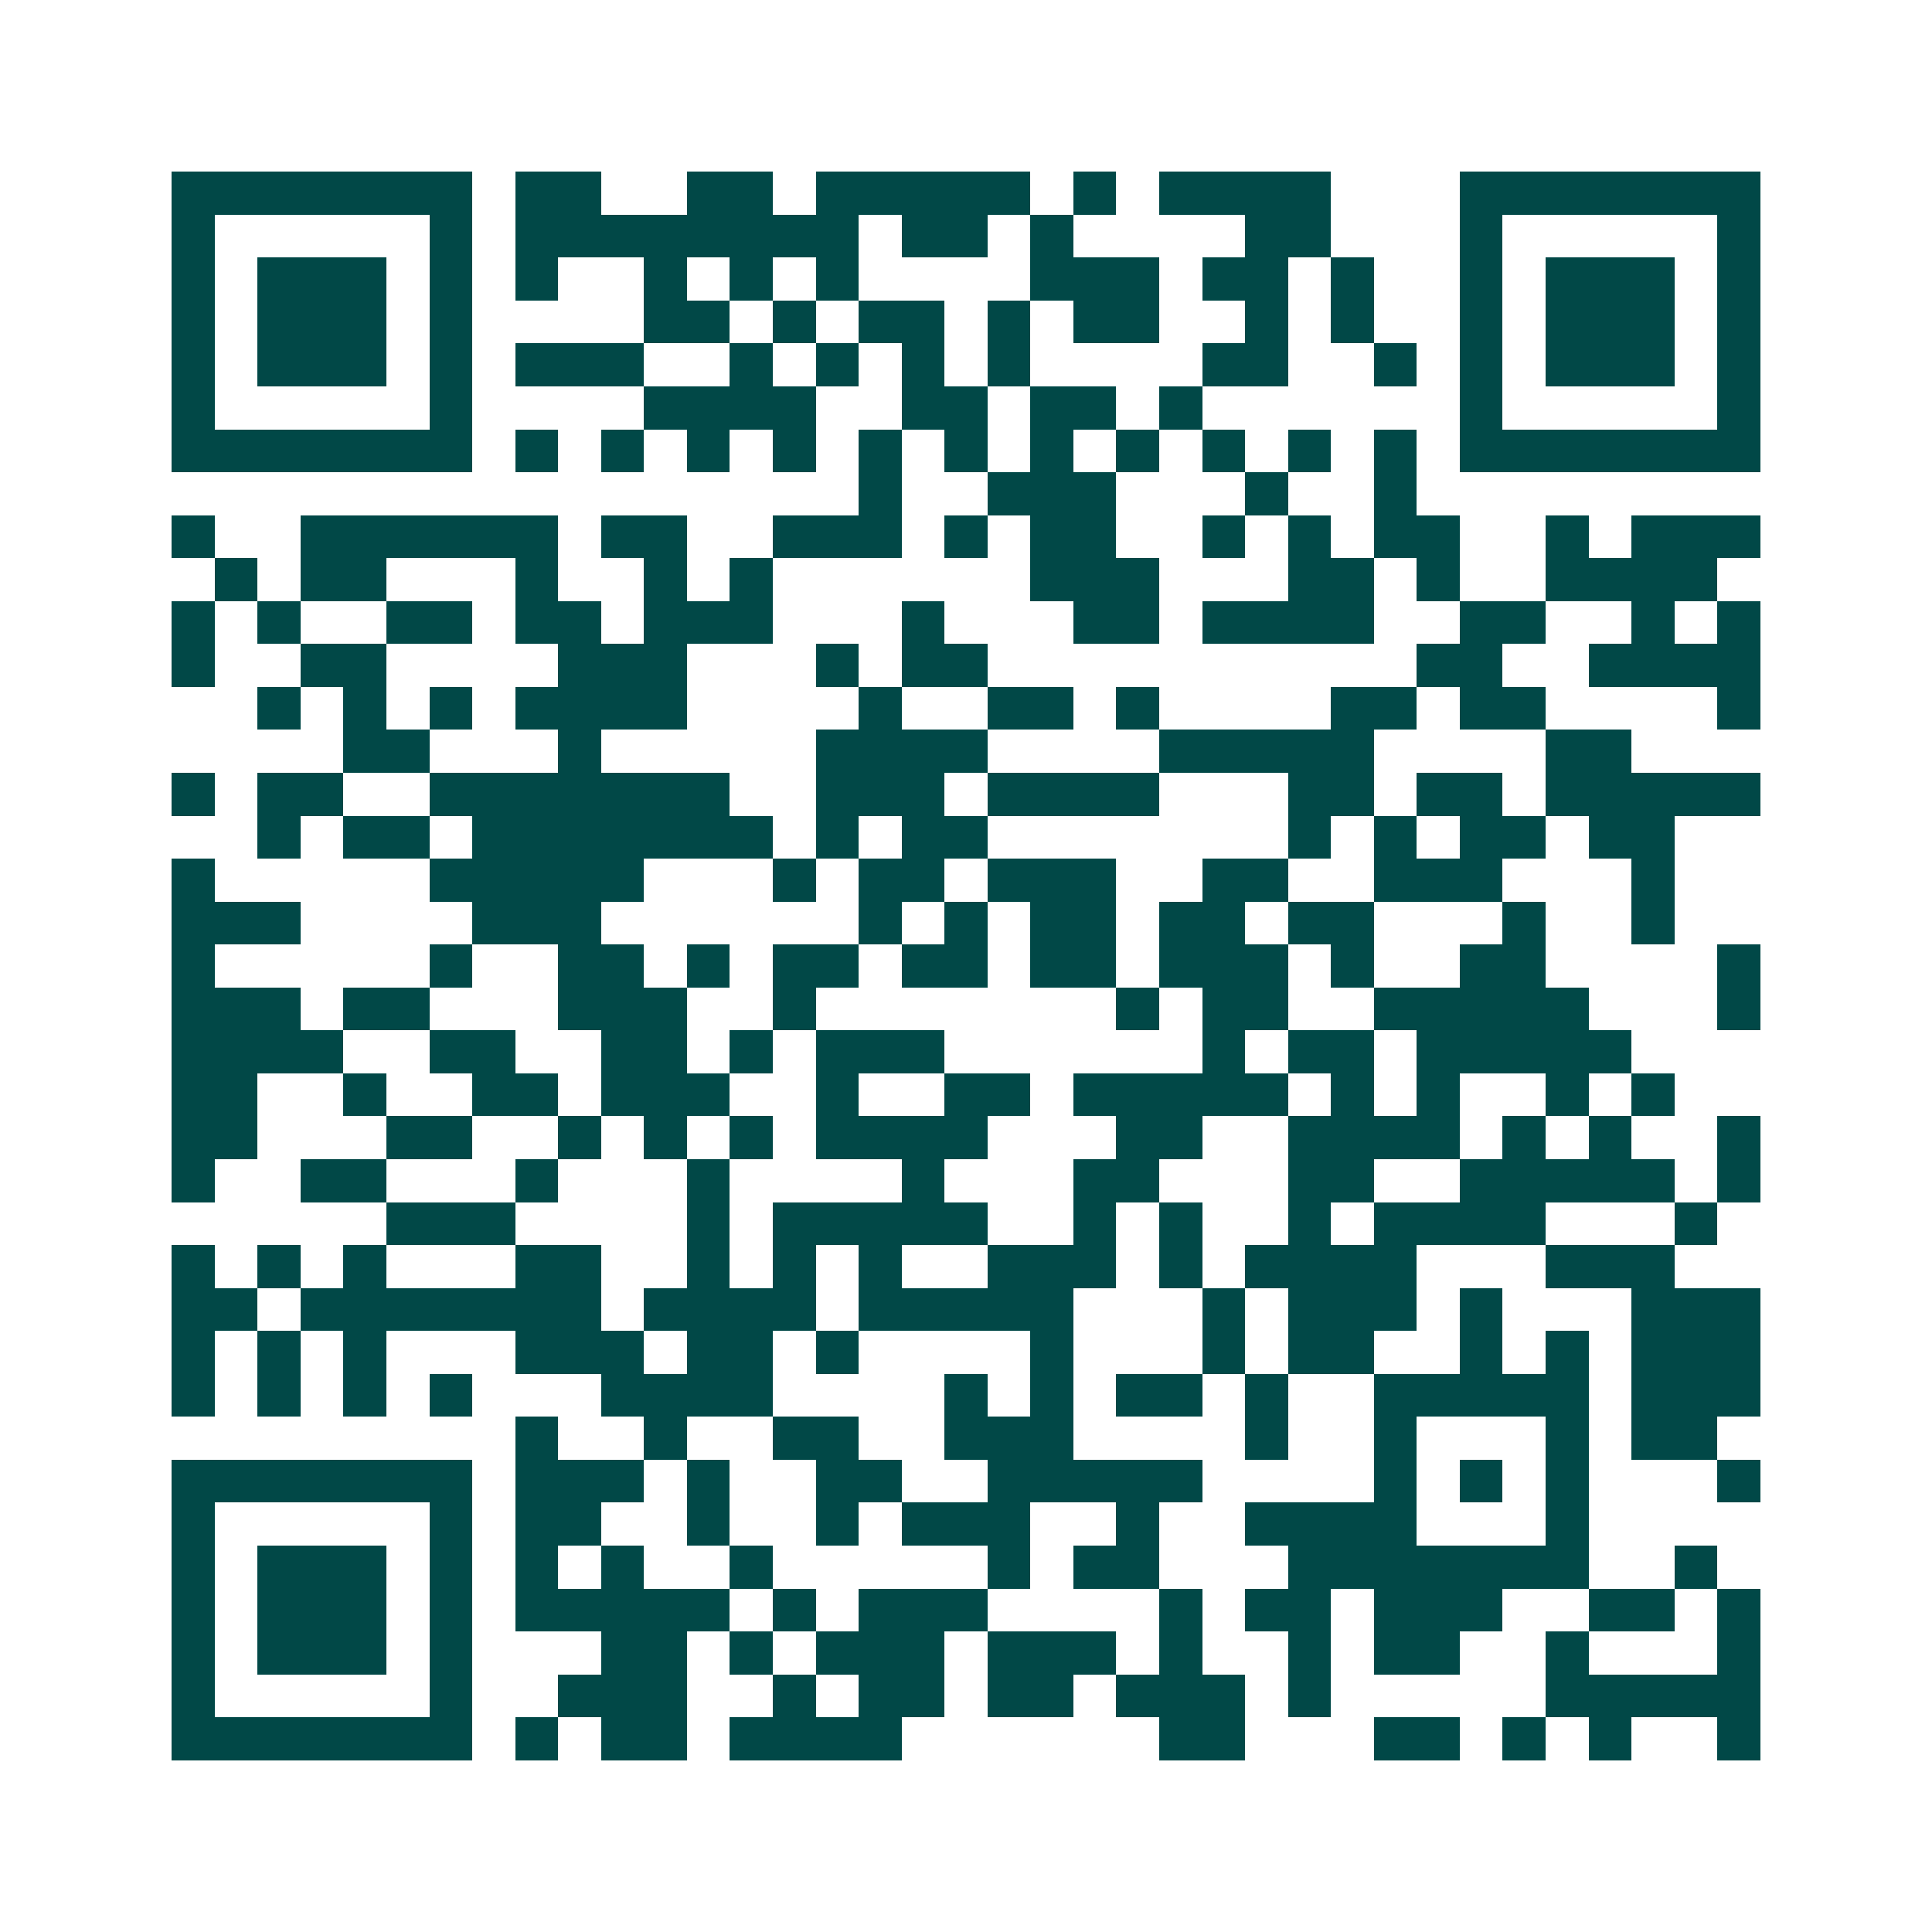 <svg xmlns="http://www.w3.org/2000/svg" width="200" height="200" viewBox="0 0 45 45" shape-rendering="crispEdges"><path fill="#ffffff" d="M0 0h45v45H0z"/><path stroke="#014847" d="M4 4.5h7m1 0h2m2 0h2m1 0h5m1 0h1m1 0h4m3 0h7M4 5.5h1m5 0h1m1 0h8m1 0h2m1 0h1m4 0h2m3 0h1m5 0h1M4 6.5h1m1 0h3m1 0h1m1 0h1m2 0h1m1 0h1m1 0h1m4 0h3m1 0h2m1 0h1m2 0h1m1 0h3m1 0h1M4 7.5h1m1 0h3m1 0h1m4 0h2m1 0h1m1 0h2m1 0h1m1 0h2m2 0h1m1 0h1m2 0h1m1 0h3m1 0h1M4 8.5h1m1 0h3m1 0h1m1 0h3m2 0h1m1 0h1m1 0h1m1 0h1m4 0h2m2 0h1m1 0h1m1 0h3m1 0h1M4 9.5h1m5 0h1m4 0h4m2 0h2m1 0h2m1 0h1m6 0h1m5 0h1M4 10.5h7m1 0h1m1 0h1m1 0h1m1 0h1m1 0h1m1 0h1m1 0h1m1 0h1m1 0h1m1 0h1m1 0h1m1 0h7M20 11.5h1m2 0h3m3 0h1m2 0h1M4 12.5h1m2 0h6m1 0h2m2 0h3m1 0h1m1 0h2m2 0h1m1 0h1m1 0h2m2 0h1m1 0h3M5 13.5h1m1 0h2m3 0h1m2 0h1m1 0h1m6 0h3m3 0h2m1 0h1m2 0h4M4 14.5h1m1 0h1m2 0h2m1 0h2m1 0h3m3 0h1m3 0h2m1 0h4m2 0h2m2 0h1m1 0h1M4 15.5h1m2 0h2m4 0h3m3 0h1m1 0h2m10 0h2m2 0h4M6 16.5h1m1 0h1m1 0h1m1 0h4m4 0h1m2 0h2m1 0h1m4 0h2m1 0h2m4 0h1M8 17.5h2m3 0h1m5 0h4m4 0h5m4 0h2M4 18.5h1m1 0h2m2 0h7m2 0h3m1 0h4m3 0h2m1 0h2m1 0h5M6 19.5h1m1 0h2m1 0h7m1 0h1m1 0h2m7 0h1m1 0h1m1 0h2m1 0h2M4 20.5h1m5 0h5m3 0h1m1 0h2m1 0h3m2 0h2m2 0h3m3 0h1M4 21.5h3m4 0h3m6 0h1m1 0h1m1 0h2m1 0h2m1 0h2m3 0h1m2 0h1M4 22.5h1m5 0h1m2 0h2m1 0h1m1 0h2m1 0h2m1 0h2m1 0h3m1 0h1m2 0h2m4 0h1M4 23.5h3m1 0h2m3 0h3m2 0h1m7 0h1m1 0h2m2 0h5m3 0h1M4 24.5h4m2 0h2m2 0h2m1 0h1m1 0h3m6 0h1m1 0h2m1 0h5M4 25.5h2m2 0h1m2 0h2m1 0h3m2 0h1m2 0h2m1 0h5m1 0h1m1 0h1m2 0h1m1 0h1M4 26.5h2m3 0h2m2 0h1m1 0h1m1 0h1m1 0h4m3 0h2m2 0h4m1 0h1m1 0h1m2 0h1M4 27.5h1m2 0h2m3 0h1m3 0h1m4 0h1m3 0h2m3 0h2m2 0h5m1 0h1M9 28.5h3m4 0h1m1 0h5m2 0h1m1 0h1m2 0h1m1 0h4m3 0h1M4 29.5h1m1 0h1m1 0h1m3 0h2m2 0h1m1 0h1m1 0h1m2 0h3m1 0h1m1 0h4m3 0h3M4 30.5h2m1 0h7m1 0h4m1 0h5m3 0h1m1 0h3m1 0h1m3 0h3M4 31.5h1m1 0h1m1 0h1m3 0h3m1 0h2m1 0h1m4 0h1m3 0h1m1 0h2m2 0h1m1 0h1m1 0h3M4 32.5h1m1 0h1m1 0h1m1 0h1m3 0h4m4 0h1m1 0h1m1 0h2m1 0h1m2 0h5m1 0h3M12 33.5h1m2 0h1m2 0h2m2 0h3m4 0h1m2 0h1m3 0h1m1 0h2M4 34.5h7m1 0h3m1 0h1m2 0h2m2 0h5m4 0h1m1 0h1m1 0h1m3 0h1M4 35.5h1m5 0h1m1 0h2m2 0h1m2 0h1m1 0h3m2 0h1m2 0h4m3 0h1M4 36.5h1m1 0h3m1 0h1m1 0h1m1 0h1m2 0h1m5 0h1m1 0h2m3 0h7m2 0h1M4 37.5h1m1 0h3m1 0h1m1 0h5m1 0h1m1 0h3m4 0h1m1 0h2m1 0h3m2 0h2m1 0h1M4 38.5h1m1 0h3m1 0h1m3 0h2m1 0h1m1 0h3m1 0h3m1 0h1m2 0h1m1 0h2m2 0h1m3 0h1M4 39.5h1m5 0h1m2 0h3m2 0h1m1 0h2m1 0h2m1 0h3m1 0h1m5 0h5M4 40.5h7m1 0h1m1 0h2m1 0h4m6 0h2m3 0h2m1 0h1m1 0h1m2 0h1"/></svg>
